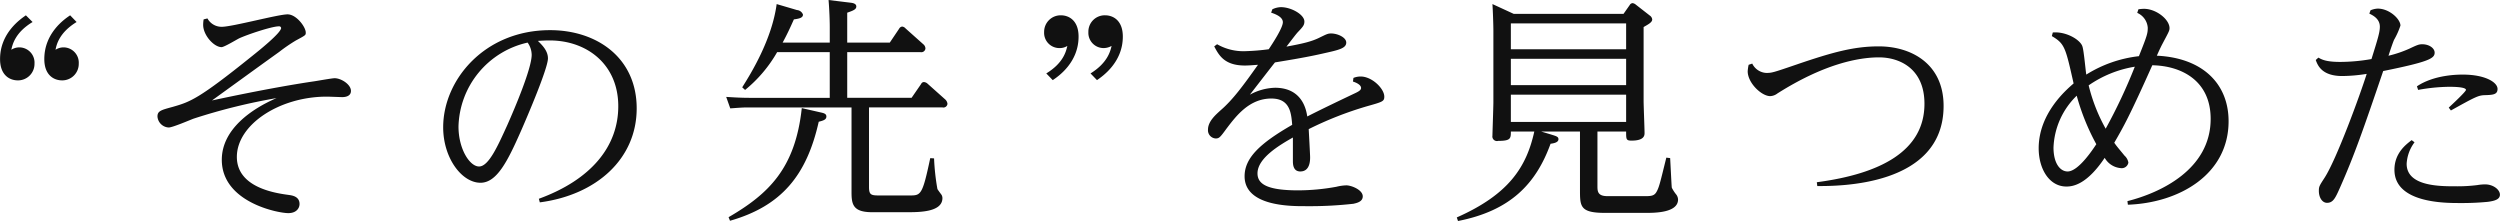 <svg xmlns="http://www.w3.org/2000/svg" width="529.687" height="46.844" viewBox="0 0 529.687 46.844">
  <defs>
    <style>
      .cls-1 {
        fill: #111;
        fill-rule: evenodd;
      }
    </style>
  </defs>
  <path id="catchcopy_txt02.svg" class="cls-1" d="M104.831,800.34c-1.217.811-5.474,3.75-5.474,9.274,0,3.446,2.078,4.51,3.751,4.51a3.494,3.494,0,0,0,3.547-3.547,3.244,3.244,0,0,0-3.243-3.446,3.1,3.1,0,0,0-1.673.507c0.2-1.115.811-3.649,4.46-5.879Zm-9.376,0c-1.165.811-5.473,3.75-5.473,9.274,0,3.446,2.078,4.51,3.75,4.51a3.494,3.494,0,0,0,3.547-3.547,3.234,3.234,0,0,0-3.193-3.446,3.15,3.15,0,0,0-1.723.507c0.253-1.115.811-3.649,4.51-5.879Zm37.659,0.862a7.162,7.162,0,0,0-.1,1.165c0,2.18,2.28,4.713,3.9,4.713,0.557,0,3.142-1.571,3.75-1.875,1.774-.811,6.892-2.534,8.413-2.534a0.409,0.409,0,0,1,.456.355c0,1.013-4.663,4.764-6.132,5.93-11.454,9.223-13.177,9.73-16.876,10.794-2.433.659-3.193,0.861-3.193,2.027a2.512,2.512,0,0,0,2.382,2.331c0.811,0,4.46-1.571,5.271-1.875a126.13,126.13,0,0,1,17.585-4.358c-5.271,2.28-11.606,6.588-11.606,13.075,0,8.97,11.859,11.3,14.089,11.3,1.774,0,2.382-1.115,2.382-1.926,0-1.621-1.571-1.824-2.281-1.926-2.584-.354-11-1.469-11-8.057,0-6.842,9.021-12.771,19.055-12.771,0.558,0,2.889.1,3.244,0.1,0.3,0,1.875,0,1.875-1.318,0-1.368-2.078-2.686-3.446-2.686-0.608,0-3.649.558-4.359,0.659-3.142.456-10.338,1.622-21.639,4.054,4.764-3.445,9.578-6.942,14.24-10.287a35.331,35.331,0,0,1,3.548-2.432c2.078-1.115,2.078-1.115,2.078-1.673,0-1.166-1.977-3.851-3.852-3.851-2.027,0-11.706,2.635-13.937,2.635a3.4,3.4,0,0,1-3.04-1.774Zm71.228,38.768c12.011-1.571,20.525-9.223,20.525-19.916,0-10.744-8.463-16.572-18.345-16.572-13.937,0-22.654,10.592-22.654,20.575,0,6.538,3.953,11.758,7.906,11.758,3.446,0,5.727-4.511,8.565-10.947,1.47-3.344,5.726-13.328,5.726-15.406,0-1.672-1.317-2.888-2.128-3.7,0.659-.05,1.571-0.1,2.483-0.1,7.906,0,14.545,5.067,14.545,13.936,0,8.514-5.727,15.558-16.826,19.612Zm-2.584-33.852a4.559,4.559,0,0,1,.861,2.584c0,2.889-3.547,11.251-5.169,14.9-2.027,4.46-3.953,8.768-5.98,8.768-1.977,0-4.358-3.7-4.358-8.464A18.714,18.714,0,0,1,201.758,806.118Zm54.033,0c1.014-1.876,1.521-2.991,2.382-4.916,1.064-.152,1.926-0.3,1.926-1.014a1.465,1.465,0,0,0-1.267-.963l-4.308-1.267c-1.013,7.551-5.473,14.748-7.3,17.636l0.608,0.558a28.63,28.63,0,0,0,6.791-8.007h11.149v9.679H248.95c-2.078,0-3.548-.1-5.119-0.2l0.862,2.433c2.128-.152,2.686-0.2,3.952-0.2h21.741v17.94c0,2.585.3,4.257,4.359,4.257h7.4c2.584,0,7.5,0,7.5-2.99a1.381,1.381,0,0,0-.2-0.709c-0.153-.2-0.761-1.014-0.862-1.217a47.825,47.825,0,0,1-.709-6.486l-0.811-.051c-1.673,7.906-1.977,7.906-4.409,7.906h-6.436c-1.723,0-2.129-.152-2.129-1.825V819.851h15.558a0.861,0.861,0,0,0,1.065-.76,1.433,1.433,0,0,0-.457-0.912l-3.75-3.345a1.3,1.3,0,0,0-.76-0.354,0.643,0.643,0,0,0-.608.4l-2.027,2.939H269.474v-9.679h15.508a0.879,0.879,0,0,0,1.064-.761,1.221,1.221,0,0,0-.456-0.912l-3.75-3.345a1.144,1.144,0,0,0-.71-0.4,0.839,0.839,0,0,0-.659.456l-1.976,2.94h-9.021v-6.335c1.318-.456,1.926-0.71,1.926-1.318,0-.659-0.861-0.76-1.318-0.811l-4.561-.557c0.153,1.824.254,4.206,0.254,5.777v3.244h-9.984ZM259.846,820c-1.369,12.771-7.045,18.194-15.508,23.11l0.3,0.76c11-3.142,16.268-9.73,18.8-20.981,1.013-.253,1.621-0.456,1.621-1.115,0-.558-0.507-0.709-1.216-0.861Zm53.172-5.929c1.216-.811,5.473-3.75,5.473-9.224,0-3.446-2.077-4.51-3.75-4.51a3.5,3.5,0,0,0-3.548,3.548,3.23,3.23,0,0,0,3.244,3.395,2.989,2.989,0,0,0,1.672-.456c-0.253,1.115-.81,3.6-4.459,5.828Zm9.375,0c1.166-.811,5.474-3.75,5.474-9.224,0-3.446-2.078-4.51-3.751-4.51a3.464,3.464,0,0,0-3.547,3.548,3.232,3.232,0,0,0,3.243,3.395,3.467,3.467,0,0,0,1.673-.456c-0.253,1.115-.862,3.6-4.46,5.828Zm54.231,0.3c0.456,0.152,1.723.608,1.723,1.368,0,0.456-.506.761-1.622,1.267-3.294,1.571-6.588,3.142-9.78,4.764-0.2-1.267-.963-6.082-6.842-6.082a11.755,11.755,0,0,0-5.321,1.47c1.774-2.28,4.865-6.284,5.321-6.841,4-.659,7.044-1.166,10.338-1.926,3.193-.709,4.764-1.064,4.764-2.28,0-1.115-1.875-1.926-3.192-1.926-0.71,0-.964.152-2.332,0.811-1.875.962-3.9,1.368-7.146,1.976,1.217-1.571,1.926-2.534,2.433-3.091,1.064-1.115,1.368-1.47,1.368-2.23,0-1.47-2.787-3.041-4.966-3.041a4.359,4.359,0,0,0-1.824.456l-0.254.71c1.571,0.506,2.483,1.165,2.483,2.027,0,1.165-2.078,4.358-2.99,5.726a47.458,47.458,0,0,1-4.915.406,11.2,11.2,0,0,1-6.031-1.47l-0.608.456c0.963,1.825,2.128,4.055,6.487,4.055,0.962,0,1.926-.1,2.787-0.153-3.092,4.359-5.321,7.4-7.906,9.629-1.115,1.014-2.686,2.382-2.686,4.105a1.735,1.735,0,0,0,1.622,1.875c0.76,0,.963-0.253,2.331-2.128,1.977-2.585,4.764-6.335,9.477-6.335,3.953,0,4.206,3.092,4.409,5.575-6.892,3.953-10.085,7.044-10.085,10.895,0,6.335,9.679,6.335,12.669,6.335a83.435,83.435,0,0,0,10.389-.506c0.659-.153,1.977-0.406,1.977-1.571,0-1.369-2.382-2.332-3.5-2.332a10.1,10.1,0,0,0-2.078.3,45.457,45.457,0,0,1-8.058.761c-6.486,0-8.665-1.268-8.665-3.6,0-3.243,4.662-5.98,7.5-7.6v4.915c0,0.659,0,2.281,1.571,2.281,2.078,0,2.078-2.382,2.078-3.041,0-.405-0.254-5.169-0.3-5.929a73.868,73.868,0,0,1,12.416-4.865c3.243-.912,3.6-1.014,3.6-2.027,0-1.673-2.585-4.257-5.017-4.257a4.03,4.03,0,0,0-1.521.3Zm51.8,10.592h6.081c0,1.672,0,1.925,1.166,1.925,2.737,0,2.737-1.165,2.737-1.621,0-.963-0.2-5.778-0.2-6.842V802.823c1.064-.608,1.824-1.013,1.824-1.621a1.14,1.14,0,0,0-.507-0.811l-2.99-2.332a1.323,1.323,0,0,0-.658-0.3,0.753,0.753,0,0,0-.609.4l-1.317,1.875H410.69l-4.511-2.078c0.1,1.571.2,4.409,0.2,5.778v14.95c0,1.064-.2,6.588-0.2,7.145a0.972,0.972,0,0,0,1.217,1.115c2.635,0,2.685-.507,2.685-1.976h4.967c-1.672,7.551-5.423,13.328-16.42,18.193l0.253,0.76c11.1-2.179,16.522-7.855,19.613-16.369,0.76-.1,1.672-0.3,1.672-0.962,0-.558-0.506-0.659-1.621-1.014l-2.027-.608h8.209v12.314c0,3.548,0,4.916,5.322,4.916h8.564c1.926,0,6.893,0,6.893-2.838a1.892,1.892,0,0,0-.355-1.013,8.145,8.145,0,0,1-.963-1.47c-0.051-.3-0.1-1.469-0.355-6.284l-0.811-.1c-1.267,5.119-1.52,6.285-2.077,7.247-0.457.812-1.065,0.913-2.332,0.913h-8.058c-2.077,0-2.128-1.014-2.128-2.129V824.97Zm6.081-22.907v5.473H410.081v-5.473h24.427Zm0,7.5v5.575H410.081v-5.575h24.427Zm0,7.6v5.777H410.081v-5.777h24.427Zm25.957-6.335a8.971,8.971,0,0,0-.2,1.369c0,2.483,2.939,5.27,4.764,5.27a2.649,2.649,0,0,0,1.52-.557c9.831-6.234,17.129-7.653,21.538-7.653,4.308,0,9.629,2.332,9.629,9.832,0,10.034-9.375,14.849-22.805,16.622l0.1,0.811c4.308,0,26.758.152,26.758-16.977,0-8.97-6.892-12.619-13.733-12.619-5.22,0-9.731,1.217-17.434,3.852-5.169,1.774-5.27,1.774-6.436,1.774a3.514,3.514,0,0,1-2.939-1.977Zm64.24-6.081c2.737,1.622,2.889,2.382,4.612,10.034-1.571,1.369-7.4,6.335-7.4,13.734,0,4.358,2.23,8.108,5.879,8.108,1.368,0,4.307-.4,8.108-6.081a4.323,4.323,0,0,0,3.395,2.179,1.43,1.43,0,0,0,1.622-1.165,2.516,2.516,0,0,0-.811-1.47c-1.368-1.672-1.571-1.875-2.179-2.737,1.926-3.344,3.142-5.422,8.058-16.419,6.082,0.1,12.366,3.192,12.366,11.352,0,10.693-10.592,15.659-17.636,17.433l0.1,0.76c11-.4,21.335-6.487,21.335-17.687,0-7.956-5.523-13.429-15.2-13.885,0.4-.913.659-1.47,1.064-2.281,1.419-2.686,1.622-2.99,1.622-3.547,0-1.875-2.838-4.105-5.423-4.105a8.41,8.41,0,0,0-1.165.1l-0.254.76a3.718,3.718,0,0,1,2.23,3.142c0,1.217-.152,1.723-1.875,6.031a26.6,26.6,0,0,0-11.149,3.9c-0.152-.861-0.507-5.017-0.811-5.929-0.4-1.419-3.446-3.243-6.284-2.99Zm11.4,19.613a36.425,36.425,0,0,1-3.6-9.173,23.866,23.866,0,0,1,9.78-3.953A114.85,114.85,0,0,1,536.108,824.362Zm-6.132-6.994a47.28,47.28,0,0,0,4.155,10.288c-0.608.912-3.75,5.777-6.081,5.777-1.52,0-2.99-1.622-2.99-5.068A16.134,16.134,0,0,1,529.976,817.368Zm62-17.383c0.71,0.355,2.23,1.065,2.23,2.788,0,1.165-.456,2.635-1.774,6.841a38.679,38.679,0,0,1-6.639.608c-2.99,0-3.9-.507-4.611-0.912l-0.558.507c0.406,1.115,1.267,3.395,5.625,3.395a34.275,34.275,0,0,0,5.17-.456c-1.42,4.51-6.386,18.092-8.92,22-1.115,1.723-1.216,1.874-1.216,2.787,0,1.47.76,2.534,1.723,2.534,1.318,0,1.774-1.014,2.787-3.294,2.99-6.741,4.916-12.265,9.122-24.63,9.781-1.977,10.9-2.686,10.9-3.9,0-.912-1.115-1.774-2.635-1.774-0.71,0-1.064.152-2.787,0.963a24.432,24.432,0,0,1-4.359,1.47c0.254-.76.608-1.926,1.166-3.345a16.372,16.372,0,0,0,1.368-3.041c0-1.368-2.331-3.6-4.814-3.6a4.4,4.4,0,0,0-1.521.355Zm10.338,16.167a38.365,38.365,0,0,1,6.538-.659c0.709,0,3.6,0,3.6.659,0,0.355-2.939,3.091-3.649,3.75l0.456,0.608c5.271-2.939,5.828-3.193,7.146-3.244,1.723-.05,2.737-0.1,2.737-1.317,0-1.419-2.636-3.041-7.349-3.041-0.963,0-6.03,0-9.73,2.484Zm-1.368,10.642c-1.267.963-3.649,2.787-3.649,6.284,0,7.044,10.693,7.044,13.785,7.044a58.307,58.307,0,0,0,5.98-.253c1.571-.2,2.584-0.558,2.584-1.52,0-1.065-1.419-2.18-3.142-2.18a10.383,10.383,0,0,0-1.672.153,33.77,33.77,0,0,1-4.51.253c-3.447,0-10.44,0-10.44-4.764a8.369,8.369,0,0,1,1.672-4.561Z" transform="translate(-89.969 -797.094)"/>
</svg>
